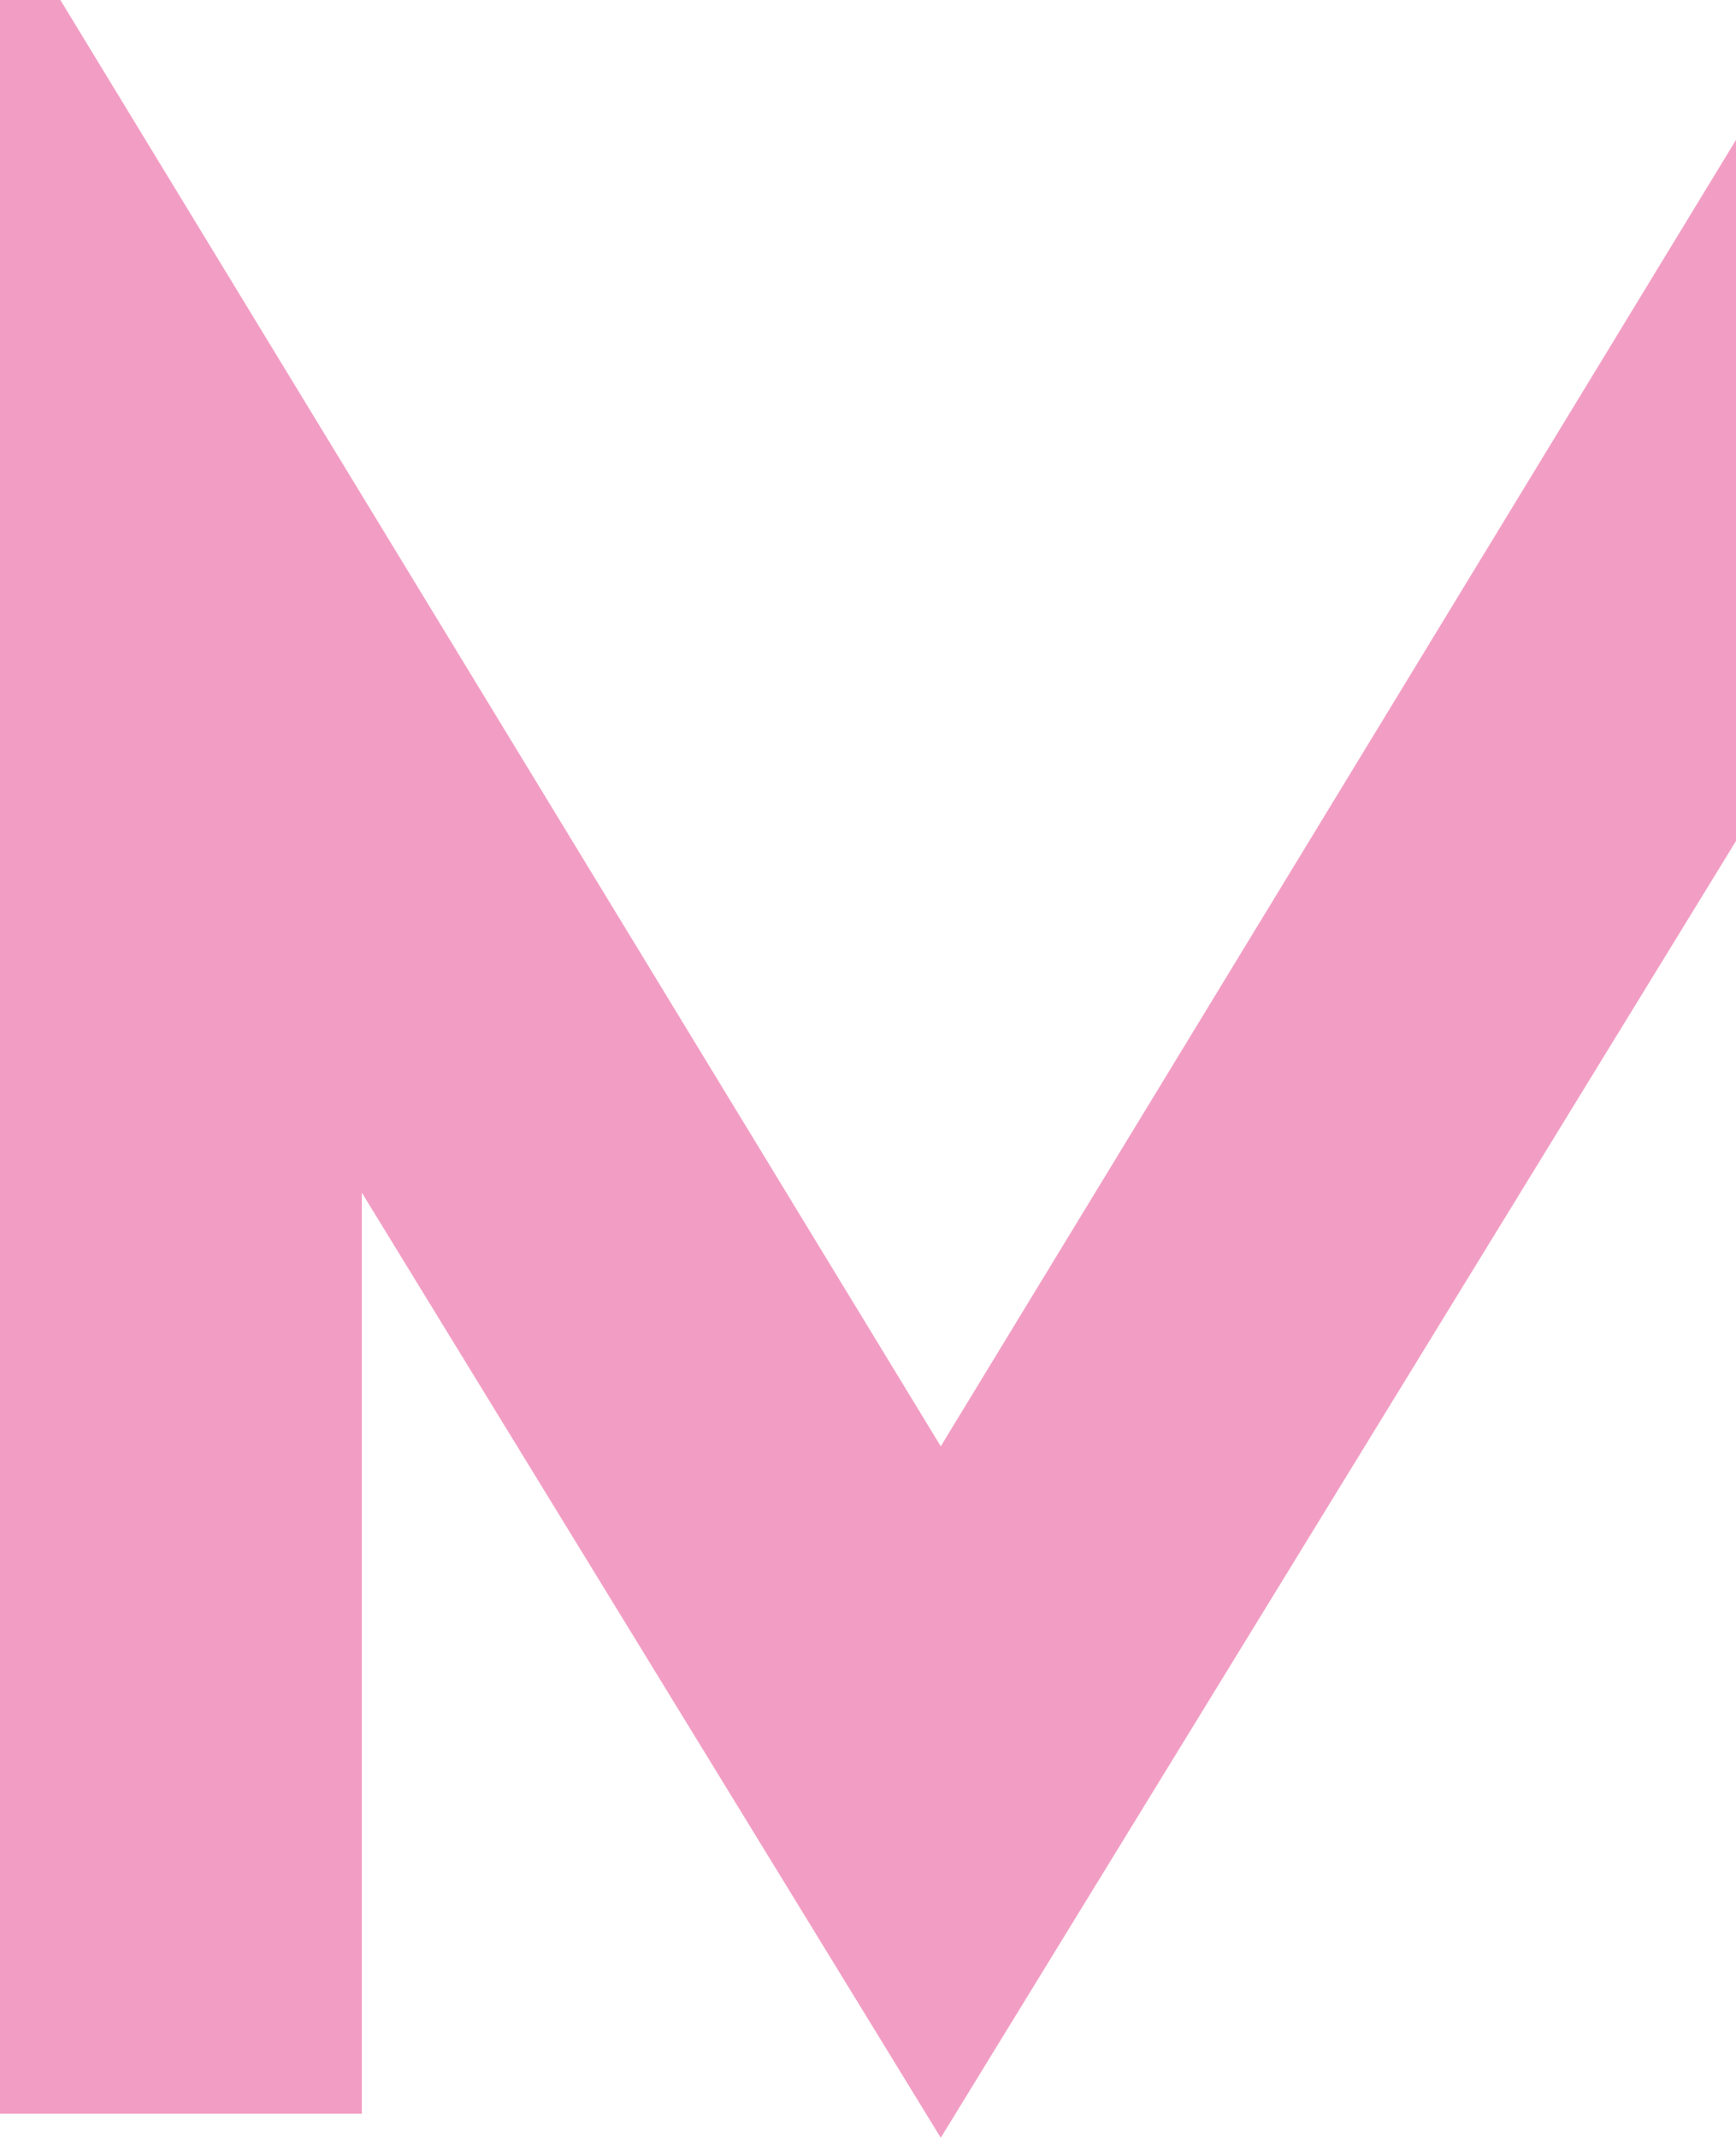 <?xml version="1.0" encoding="UTF-8"?> <svg xmlns="http://www.w3.org/2000/svg" width="264" height="325" viewBox="0 0 264 325" fill="none"> <path d="M55.027 181.323V321.339H0V0H9.18L143.065 219.877L276.951 0H286.131L398 321.339H342.973L266.397 123.946L143.065 325L55.027 181.323Z" fill="#F29EC4"></path> </svg> 